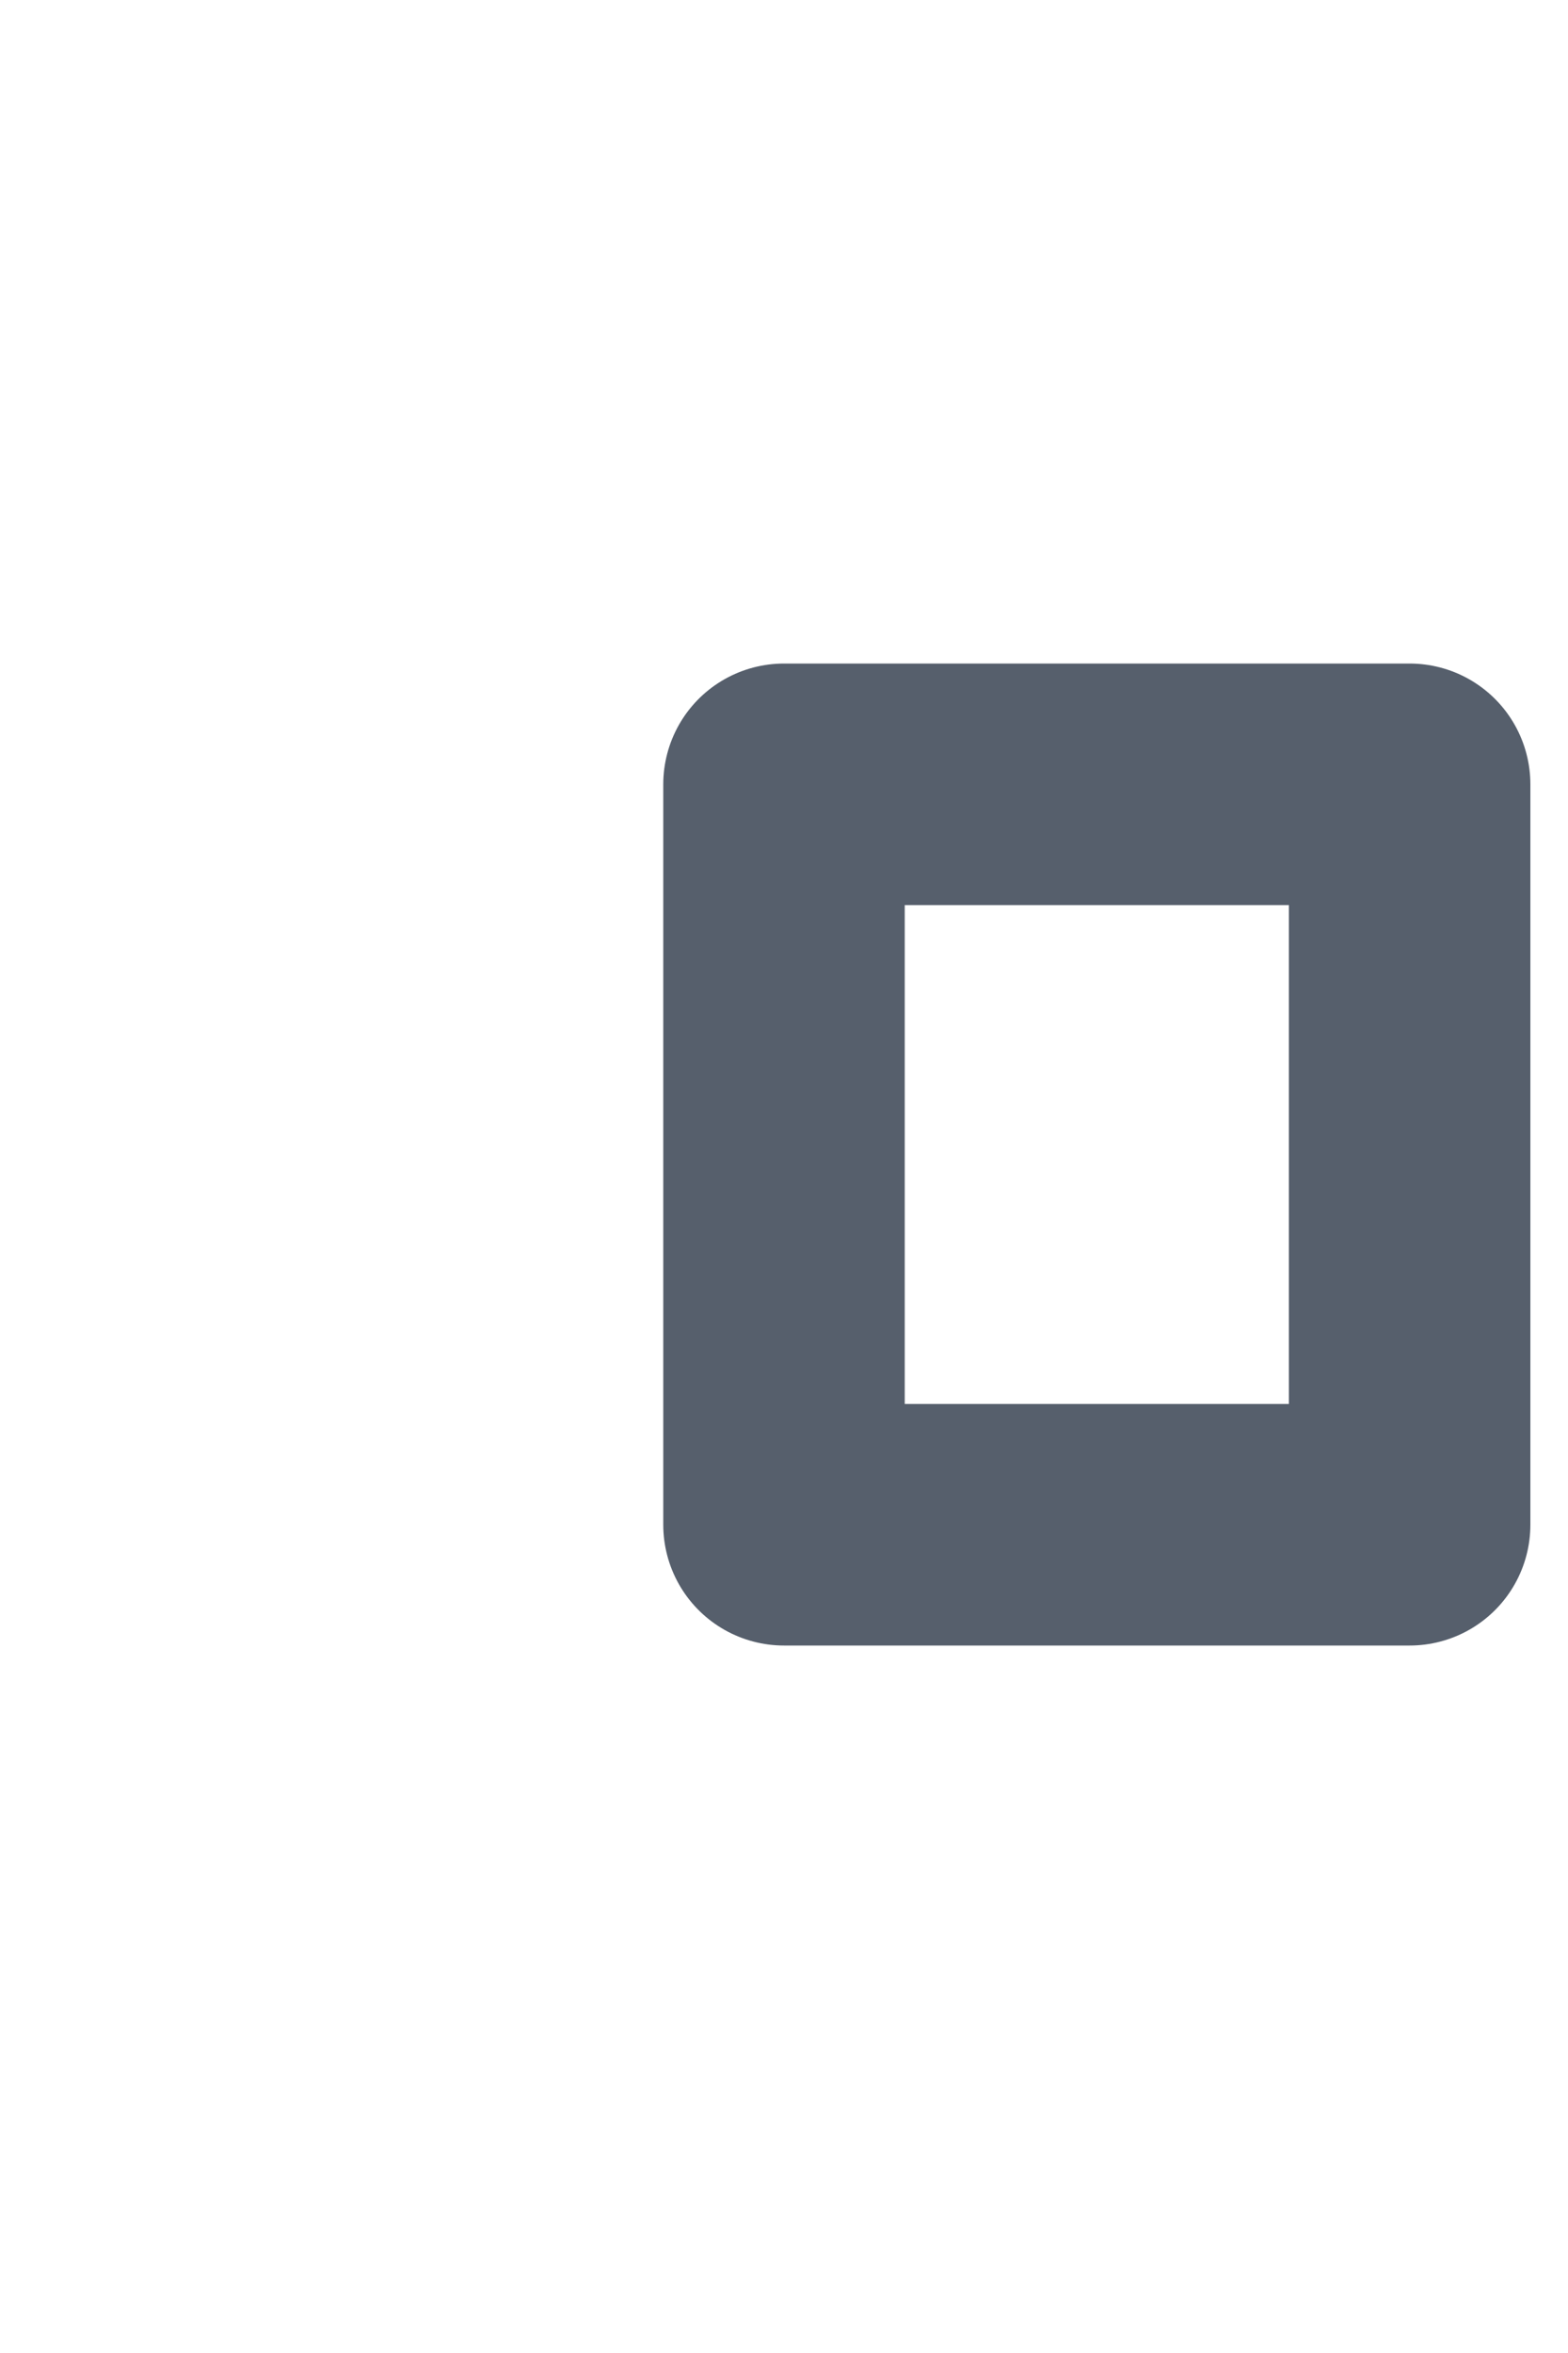 <?xml version="1.0" encoding="utf-8"?>
<svg xmlns="http://www.w3.org/2000/svg" fill="none" height="100%" overflow="visible" preserveAspectRatio="none" style="display: block;" viewBox="0 0 2 3" width="100%">
<path d="M1.798 1H1V1.944H1.798V1Z" id="Vector" stroke="#565F6C" stroke-linecap="round" stroke-linejoin="round" stroke-width="0.308"/>
</svg>